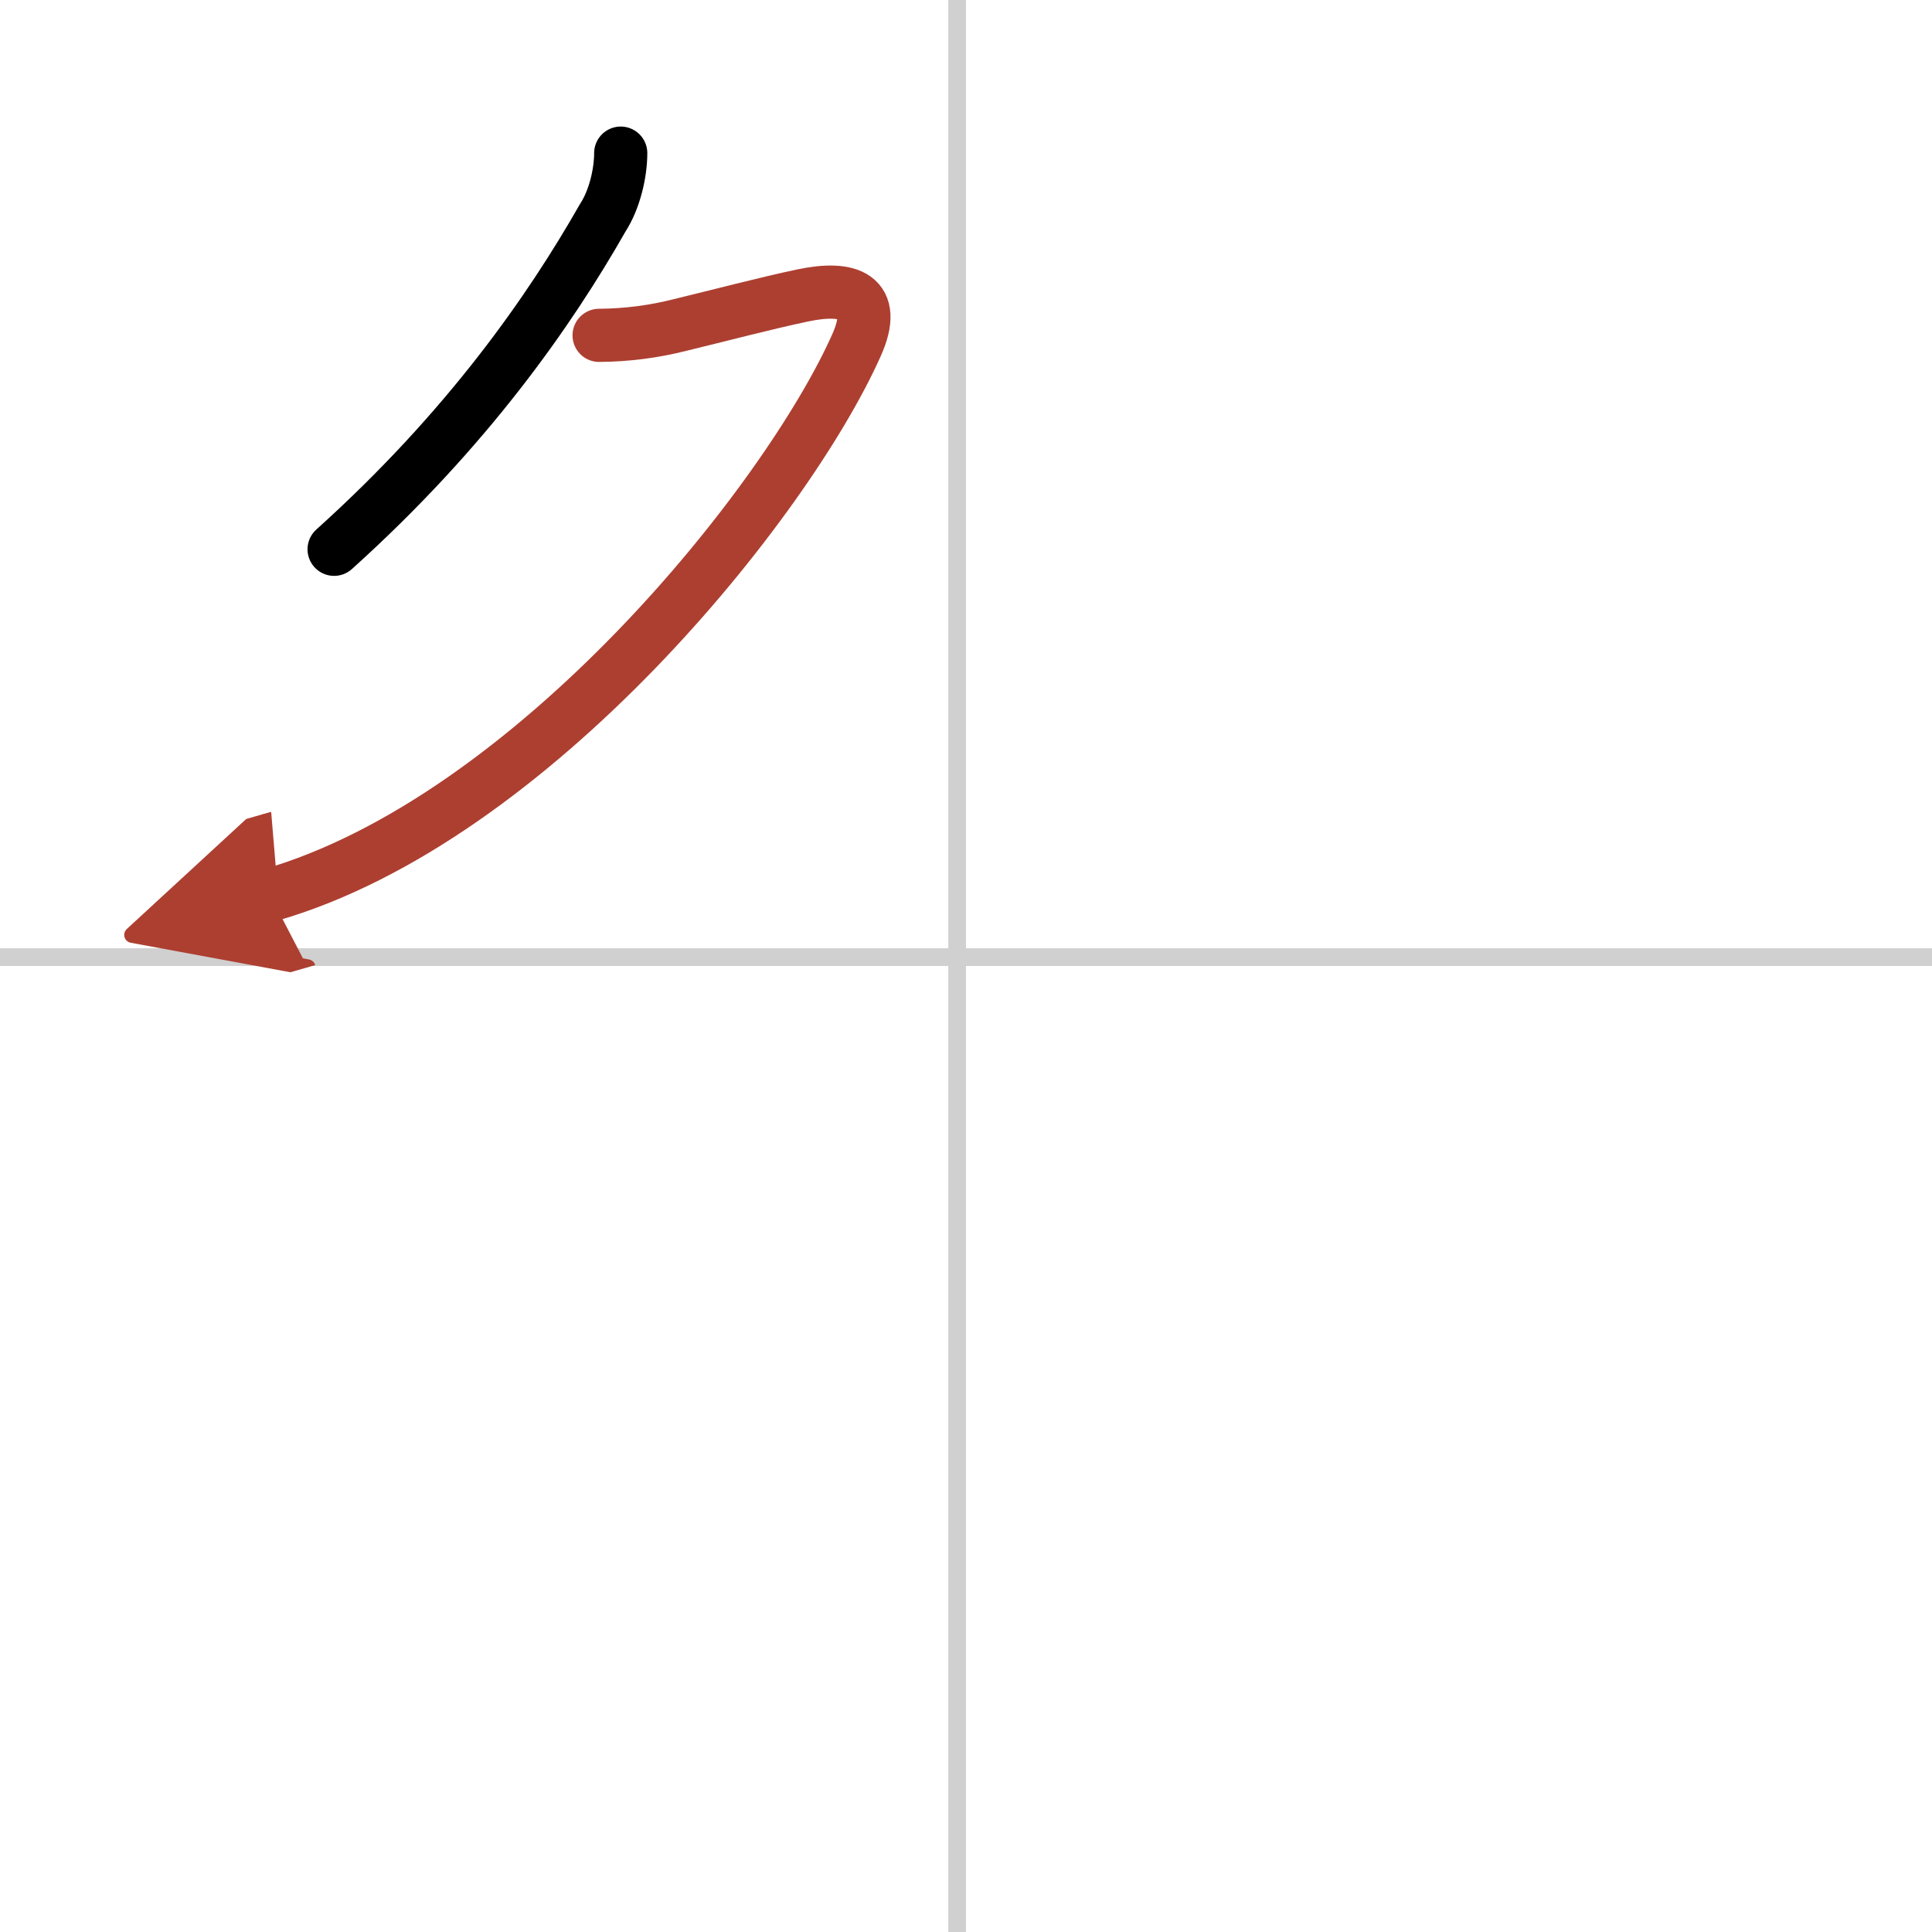 <svg width="400" height="400" viewBox="0 0 109 109" xmlns="http://www.w3.org/2000/svg"><defs><marker id="a" markerWidth="4" orient="auto" refX="1" refY="5" viewBox="0 0 10 10"><polyline points="0 0 10 5 0 10 1 5" fill="#ad3f31" stroke="#ad3f31"/></marker></defs><g fill="none" stroke="#000" stroke-linecap="round" stroke-linejoin="round" stroke-width="3"><rect width="100%" height="100%" fill="#fff" stroke="#fff"/><line x1="54" x2="54" y2="109" stroke="#d0d0d0" stroke-width="1"/><line x2="109" y1="54" y2="54" stroke="#d0d0d0" stroke-width="1"/><path d="m35.02 8.64c0 1.11-0.34 2.61-1.01 3.64-2.99 5.25-7.64 11.94-15.16 18.71"/><path d="m33.8 18.92c1.56-0.01 3.1-0.21 4.59-0.59 2.15-0.52 4.76-1.21 6.89-1.66 2.61-0.55 4.29 0.02 3.04 2.81-3.95 8.85-18.28 26.75-33.08 31.02" marker-end="url(#a)" stroke="#ad3f31"/></g></svg>
